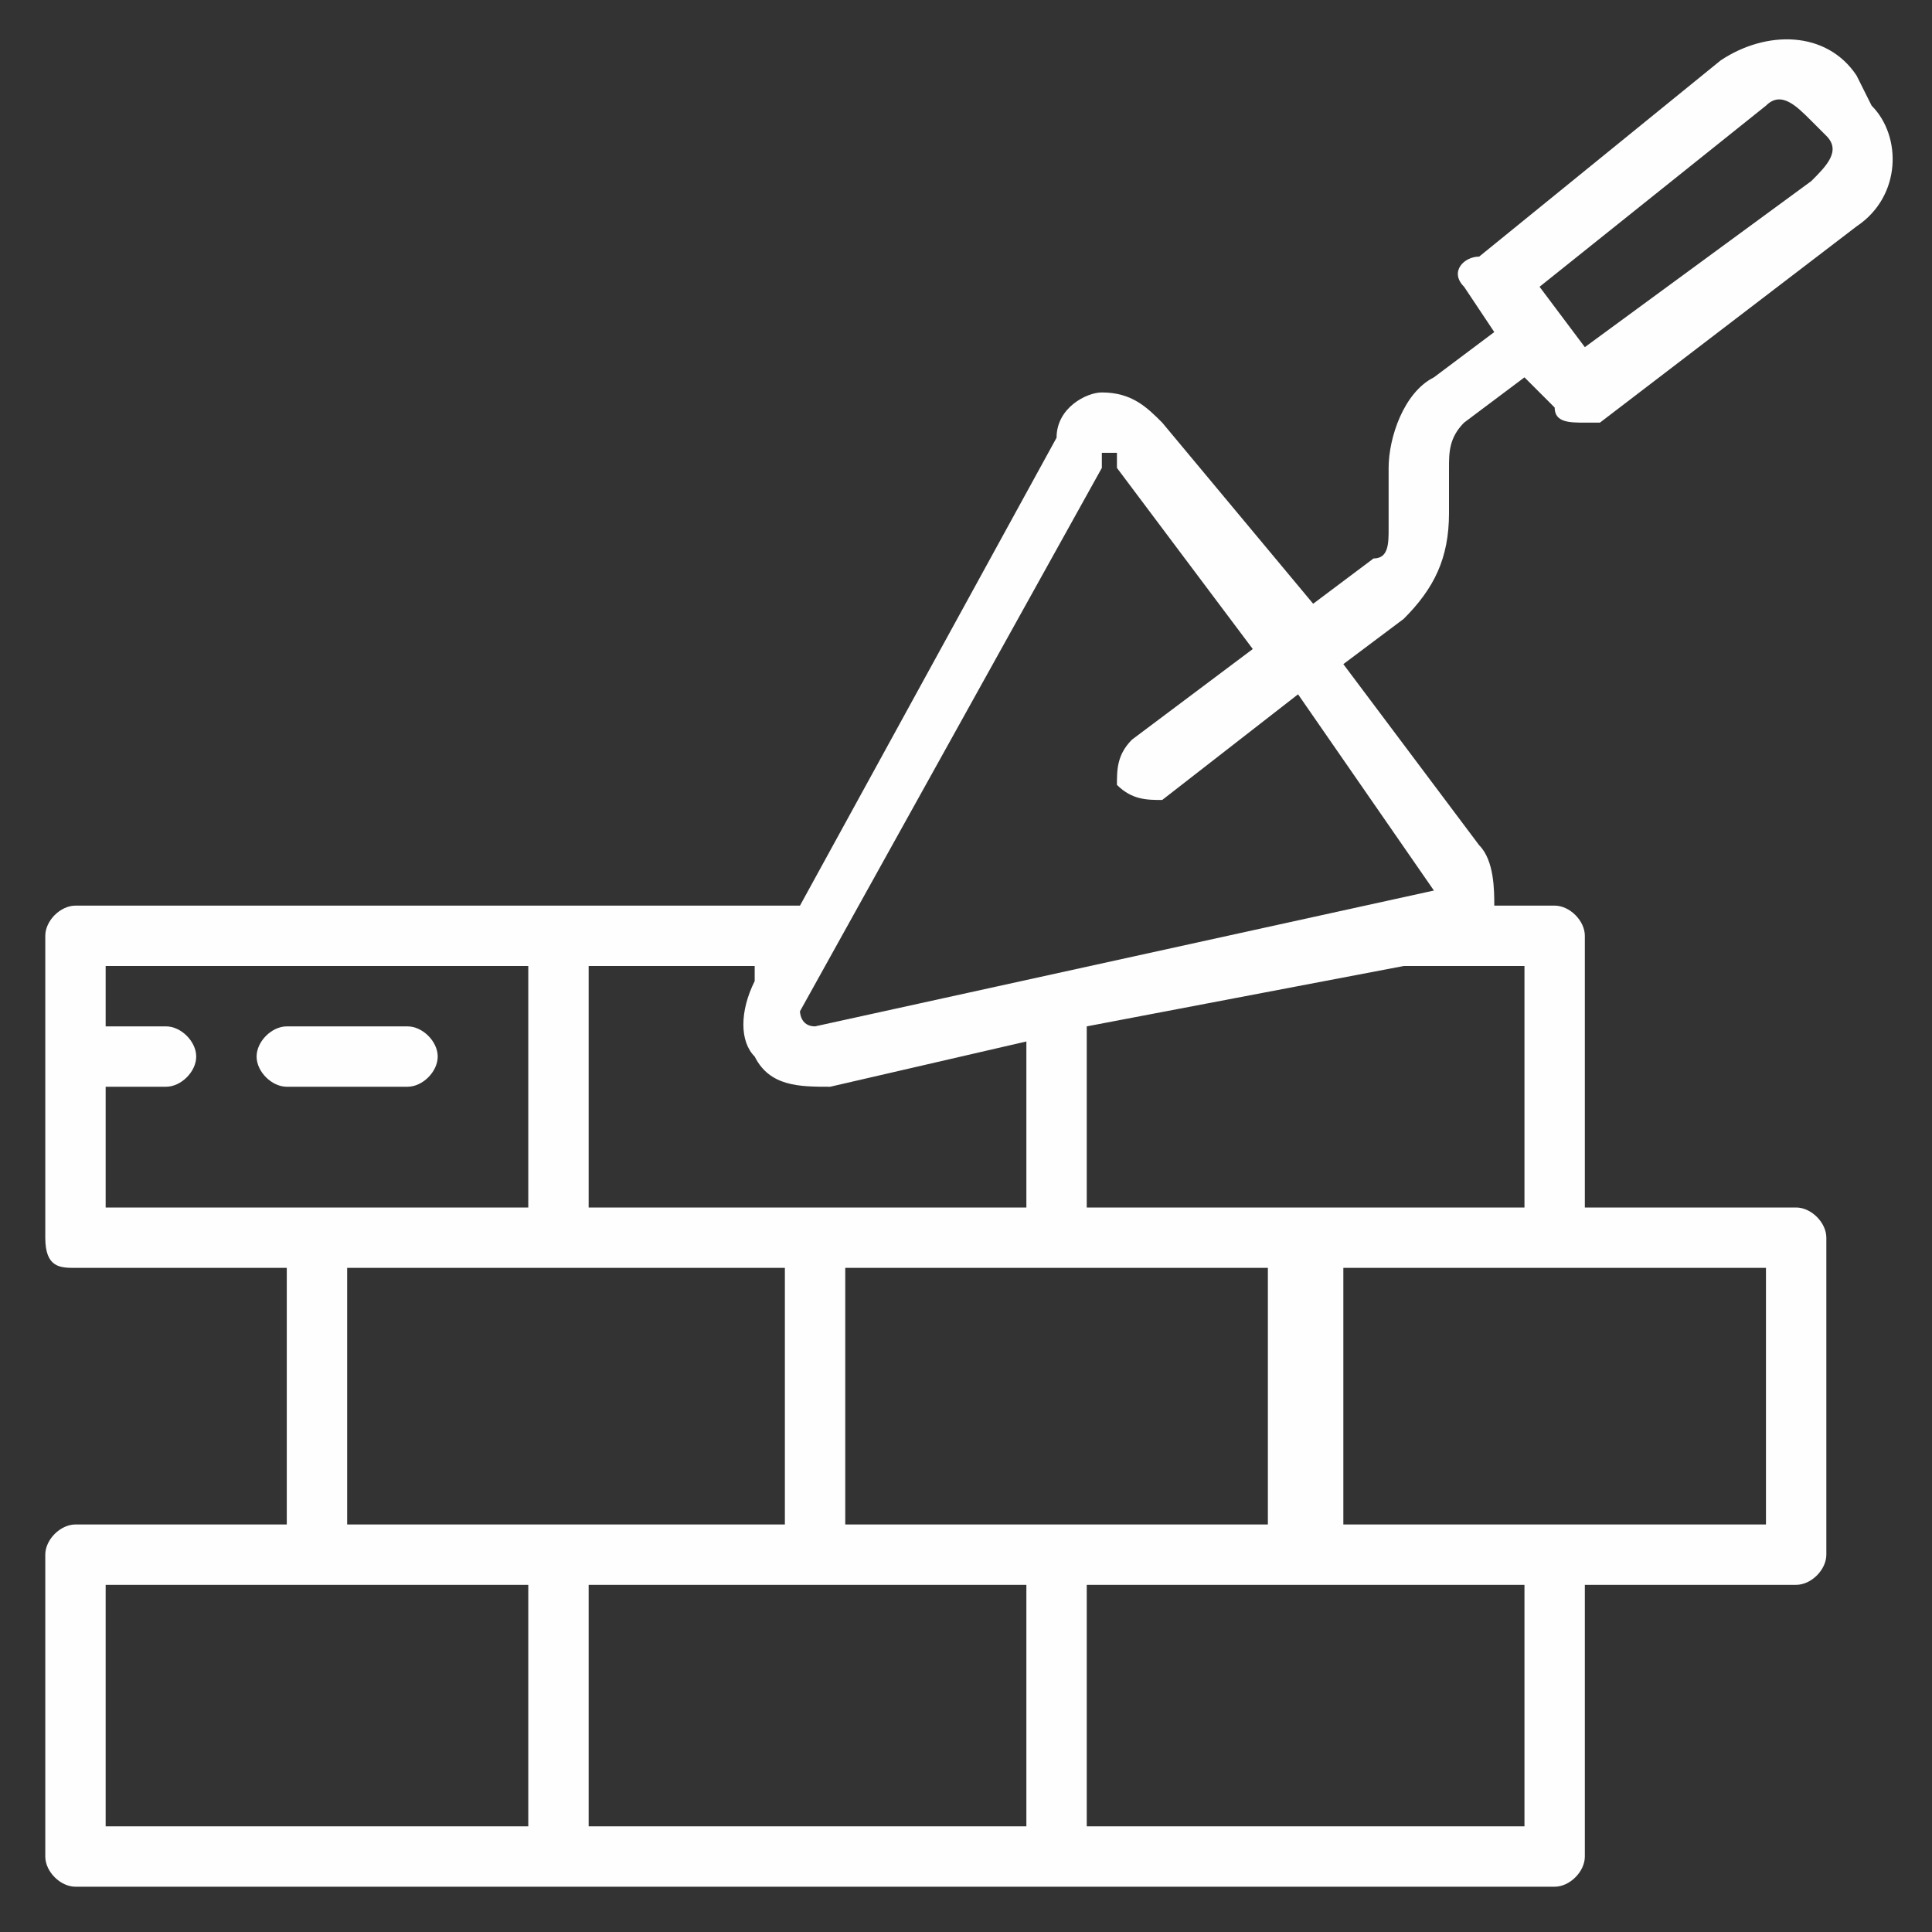 <?xml version="1.0" encoding="UTF-8"?>
<!DOCTYPE svg PUBLIC "-//W3C//DTD SVG 1.1//EN" "http://www.w3.org/Graphics/SVG/1.1/DTD/svg11.dtd">
<!-- Creator: CorelDRAW X7 -->
<svg xmlns="http://www.w3.org/2000/svg" xml:space="preserve" width="128px" height="128px" version="1.1" style="shape-rendering:geometricPrecision; text-rendering:geometricPrecision; image-rendering:optimizeQuality; fill-rule:evenodd; clip-rule:evenodd"
viewBox="0 0 128 128"
 xmlns:xlink="http://www.w3.org/1999/xlink">
 <rect x="0" y="0" width="128" height="128" fill="#333333" stroke="none"/>
 <defs>
  <style type="text/css">
   <![CDATA[
    .fil0 {fill:#FEFEFE}
   ]]>
  </style>
 </defs>
 <g id="Warstwa_x0020_1">
  <g id="_1470609164000">
   <path class="fil0" d="M5 125l98 0c1,0 2,-1 2,-2l0 -18 14 0c1,0 2,-1 2,-2l0 -21c0,-1 -1,-2 -2,-2l-14 0 0 -18c0,-1 -1,-2 -2,-2l-4 0c0,-1 0,-3 -1,-4l-9 -12 4 -3c2,-2 3,-4 3,-7l0 -3c0,-1 0,-2 1,-3l4 -3 2 2c0,1 1,1 2,1 0,0 0,0 0,0 0,0 1,0 1,0l17 -13c3,-2 3,-6 1,-8l-1 -2c-2,-3 -6,-3 -9,-1l-16 13c-1,0 -2,1 -1,2l2 3 -4 3c-2,1 -3,4 -3,6l0 4c0,1 0,2 -1,2l-4 3 -10 -12c-1,-1 -2,-2 -4,-2 -1,0 -3,1 -3,3l-17 31 -48 0c-1,0 -2,1 -2,2l0 20c0,2 1,2 2,2l14 0 0 17 -14 0c-1,0 -2,1 -2,2l0 20c0,1 1,2 2,2l0 0zm112 -118c1,-1 2,0 3,1l1 1c1,1 0,2 -1,3l-15 11 -3 -4 15 -12zm-78 98l29 0 0 16 -29 0 0 -16zm17 -21l28 0 0 17 -28 0 0 -17zm45 37l-29 0 0 -16 29 0 0 16zm16 -20l-28 0 0 -17 28 0 0 17zm-16 -21l-29 0 0 -12 21 -4 8 0 0 16zm-28 -49c0,-1 0,-1 0,-1l1 0c0,0 0,0 0,1l9 12 -8 6c-1,1 -1,2 -1,3 1,1 2,1 3,1l9 -7 9 13c0,0 0,0 0,0 0,0 0,0 0,0l-41 9c0,0 0,0 0,0 -1,0 -1,-1 -1,-1l20 -36zm-23 39c1,2 3,2 5,2l13 -3 0 11 -29 0 0 -16 11 0 0 1c-1,2 -1,4 0,5zm-43 2l4 0c1,0 2,-1 2,-2 0,-1 -1,-2 -2,-2l-4 0 0 -4 28 0 0 16 -28 0 0 -8zm16 12l29 0 0 17 -29 0 0 -17zm-16 21l28 0 0 16 -28 0 0 -16zm0 0z"/>
   <path class="fil0" d="M29 70c0,-1 -1,-2 -2,-2l-8 0c-1,0 -2,1 -2,2 0,1 1,2 2,2l8 0c1,0 2,-1 2,-2l0 0zm0 0z"/>
  </g>
 </g>
</svg>
